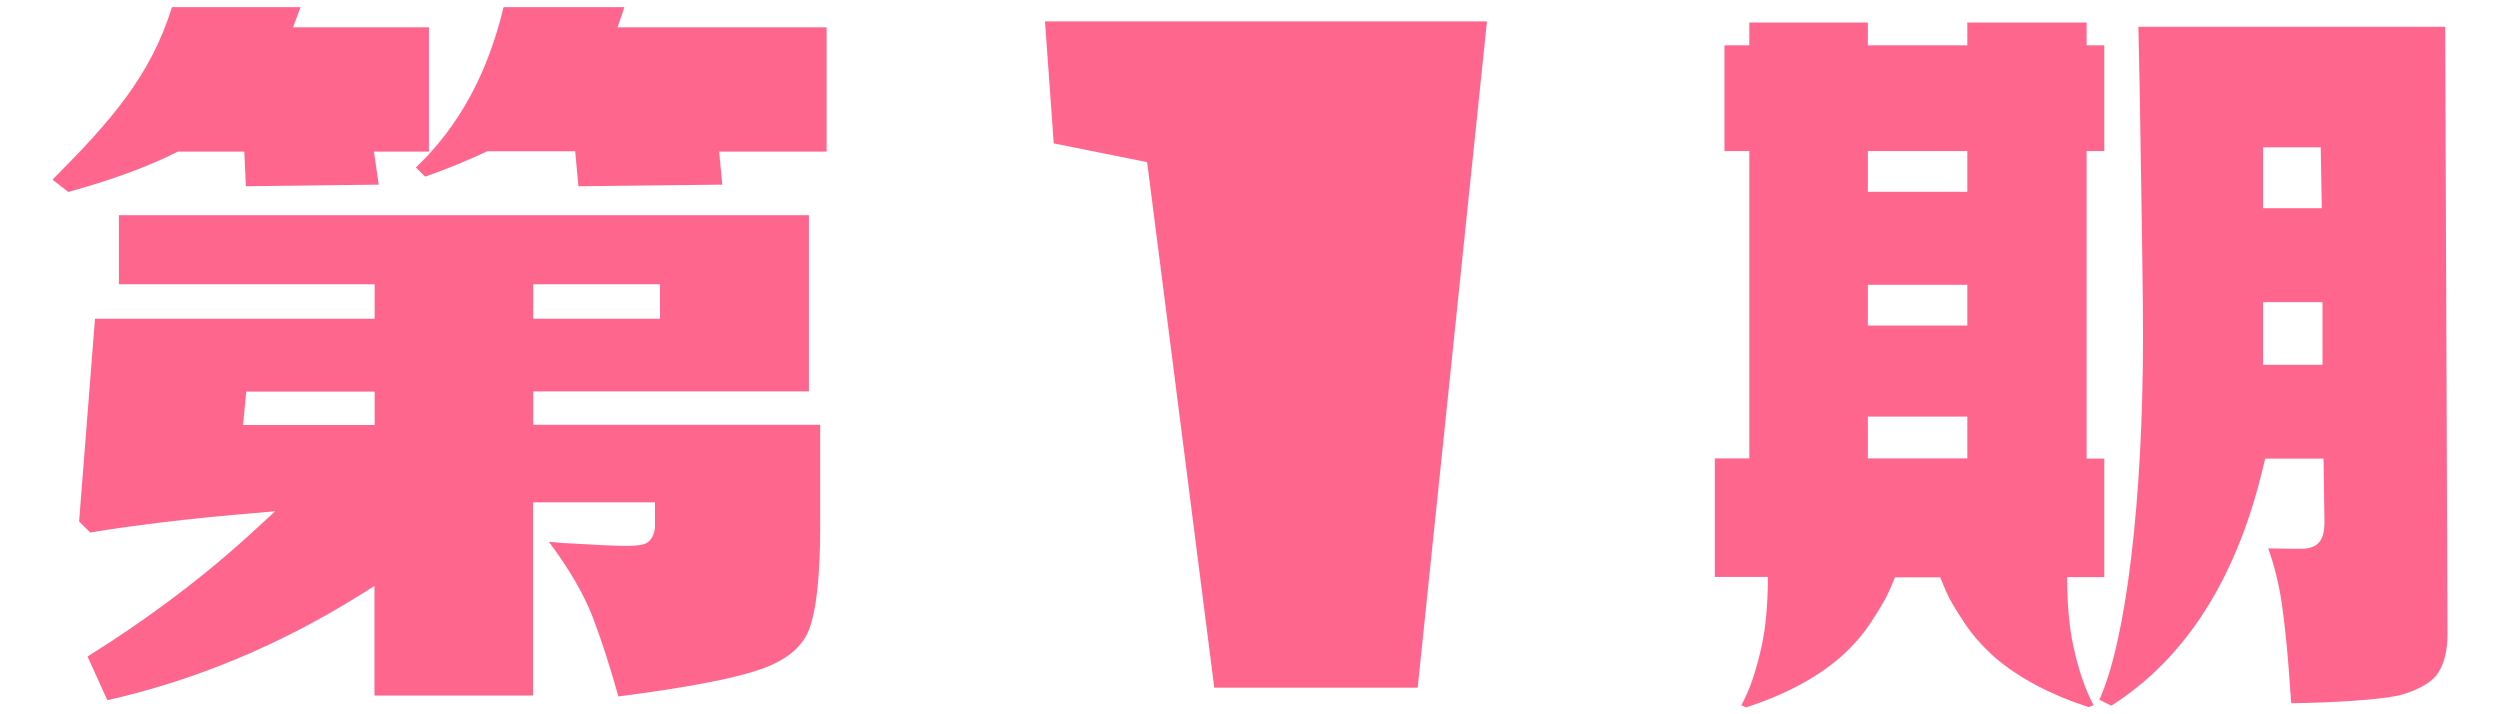 <?xml version="1.0" encoding="UTF-8"?><svg id="_イヤー_1" xmlns="http://www.w3.org/2000/svg" width="140" height="40" xmlns:xlink="http://www.w3.org/1999/xlink" viewBox="0 0 140 40"><defs><style>.cls-1{fill:#ff668d;}.cls-2{clip-path:url(#clippath);}.cls-3{fill:none;}</style><clipPath id="clippath"><rect class="cls-3" width="140" height="40"/></clipPath></defs><g class="cls-2"><g><path class="cls-1" d="M68,38.51l-3.76-29.43-5.23-1.05-.49-6.83h24.75l-3.88,37.31h-11.39Z"/><path class="cls-1" d="M4.91,36.76c3.52-2.2,6.71-4.62,9.48-7.19l1.02-.94-2.19,.19c-4.13,.36-7.29,.85-8.17,1l-.62-.62,.89-11.35h15.66v-1.93H6.66v-3.87H45.3v9.87h-15.44v1.87h16.07v5.68c0,2.77-.21,4.71-.62,5.78-.38,.99-1.3,1.74-2.72,2.23-1.48,.52-4.16,1.03-7.96,1.52-.5-1.78-.99-3.28-1.45-4.47-.5-1.29-1.33-2.7-2.44-4.19l.82,.07c1.71,.1,2.88,.16,3.49,.16,.81,0,1.09-.09,1.26-.23,.2-.17,.33-.43,.37-.8v-1.41h-6.83v10.82h-8.88v-6.14l-.73,.46c-4.51,2.83-9.3,4.83-14.23,5.94l-1.11-2.45Zm16.07-12.96v-1.87h-7.19l-.18,1.87h7.37Zm8.88-5.95h7.1v-1.93h-7.1v1.93Zm2.52-7.42l8.07-.09-.18-1.85h6.02V1.53h-11.71l.22-.63c.06-.16,.11-.33,.16-.5h-6.76c-.9,3.75-2.51,6.69-4.91,8.98l.52,.51c1.26-.44,2.46-.94,3.48-1.42h4.92l.18,1.94Zm-28.56,.32c2.44-.67,4.53-1.44,6.14-2.26h3.72l.09,1.94,7.44-.09-.27-1.85h3.08V1.53h-7.61s.36-.96,.42-1.13h-7.2c-1.19,3.85-3.44,6.4-6.69,9.66l.87,.68Z"/><path class="cls-1" d="M97.52,39.48c.47-.85,.83-1.92,1.13-3.29,.26-1.18,.33-2.5,.35-3.4v-.48h-2.97v-6.64h1.93V8.46h-1.39V2.54h1.39V1.26h6.64v1.28h5.57V1.26h6.68v1.28h.99v5.92h-.99V25.68h.99v6.64h-2.08v.48c.02,.9,.09,2.21,.35,3.4,.3,1.37,.67,2.43,1.13,3.29l-.27,.11c-2.13-.69-3.89-1.62-5.23-2.76-.01-.01-.96-.82-1.64-1.82-.69-1.03-.93-1.51-.93-1.51-.11-.2-.24-.49-.4-.89l-.12-.29h-2.53l-.12,.29c-.17,.4-.3,.69-.4,.87-.01,.02-.25,.5-.94,1.53-.68,1.01-1.63,1.81-1.64,1.82-1.34,1.15-3.1,2.08-5.23,2.77l-.27-.11Zm7.08-13.81h5.57v-2.34h-5.57v2.34Zm0-7.44h5.57v-2.28h-5.57v2.28Zm0-7.49h5.57v-2.28h-5.57v2.28Zm12.96,28.45c1.49-3.25,2.45-11.13,2.45-20.41,0-1.81-.06-6.2-.18-13.4l-.08-3.88h17.18l.13,34c0,.89-.17,1.62-.51,2.16-.32,.51-1.01,.93-2.02,1.23-1,.3-4.1,.47-6.22,.49l-.05-.64c-.12-1.88-.28-3.52-.47-4.88-.16-1.12-.42-2.17-.77-3.15,.78,.02,1.85,.02,1.87,.02,.49,0,.85-.15,1.04-.44,.16-.24,.24-.57,.24-1.01l-.05-3.6h-3.27l-.09,.37c-1.47,6.29-4.34,10.81-8.53,13.47l-.65-.33Zm9.17-18.76h3.33v-3.51h-3.33v3.51Zm0-8.77h3.29l-.06-3.41h-3.23v3.41Z"/></g></g></svg>